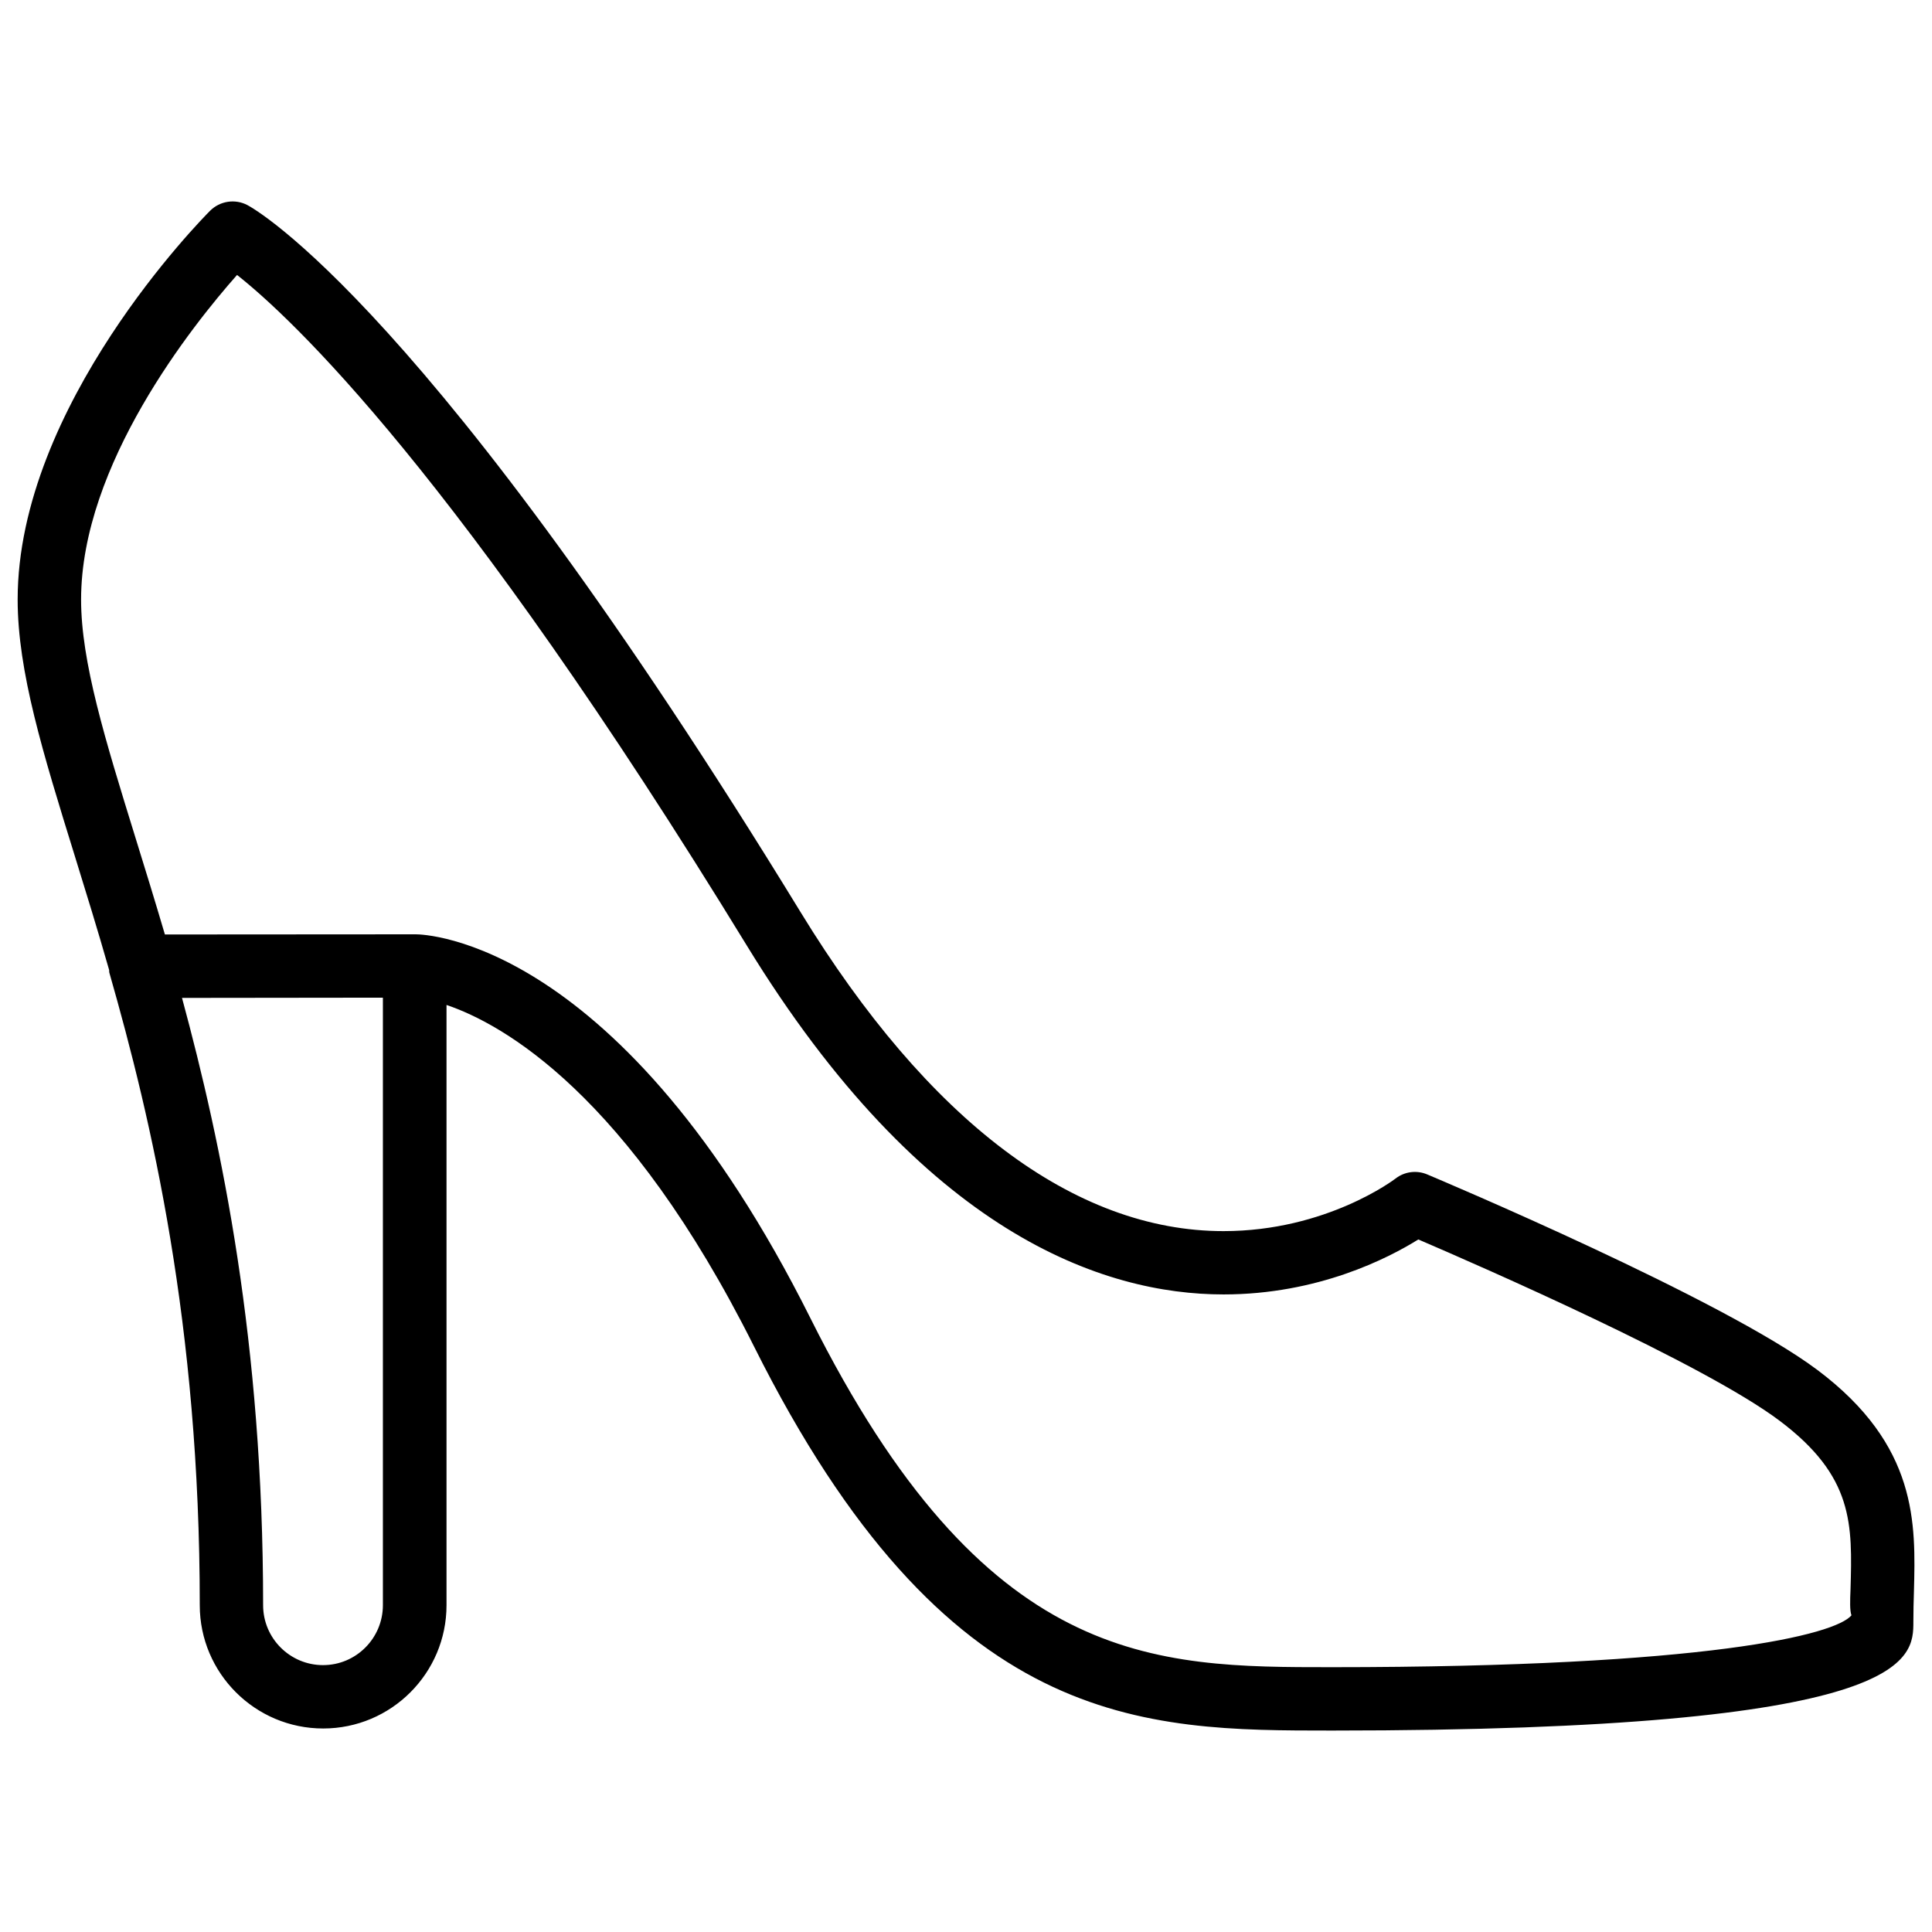 <?xml version="1.0" encoding="UTF-8"?>
<!-- Uploaded to: SVG Repo, www.svgrepo.com, Generator: SVG Repo Mixer Tools -->
<svg width="800px" height="800px" version="1.1" viewBox="144 144 512 512" xmlns="http://www.w3.org/2000/svg">
 <defs>
  <clipPath id="a">
   <path d="m148.09 197h503.81v406h-503.81z"/>
  </clipPath>
 </defs>
 <g clip-path="url(#a)">
  <path d="m625.66 507.08c-25.023-18.809-100.26-50.508-103.45-51.852-2.793-1.176-6.004-0.754-8.398 1.113-0.188 0.148-18.242 13.918-45.574 13.918-39.484 0-78.238-29.223-112.05-84.492-98.367-160.76-144.72-186.41-146.63-187.42-3.234-1.699-7.242-1.113-9.867 1.492-2.078 2.078-51.012 51.598-51.012 103.05 0 19.062 6.695 40.684 15.176 68.055 2.875 9.301 5.984 19.332 9.07 30.125 0.043 0.25-0.02 0.484 0.062 0.734 11.148 38.961 23.953 93.227 23.953 167.6 0 18.012 14.672 32.664 32.707 32.664 18.031 0 32.684-14.652 32.684-32.664v-159.08c14.906 5.059 47.969 23.488 81.512 90.539 50.863 101.75 102.86 101.75 153.16 101.75 154.06 0 154.06-18.789 154.06-28.887 0-2.664 0.062-5.312 0.148-7.914 0.48-18.16 1.051-38.73-25.547-58.738zm-396.04 78.195c-8.773 0-15.891-7.117-15.891-15.871 0-69.629-10.914-121.92-21.496-160.95l53.238-0.062v160.99c0 8.754-7.098 15.891-15.852 15.891zm405.04-13.203c-4.176 5.102-37.91 13.75-137.73 13.75-47.273 0-91.926 0-138.15-92.469-50.297-100.59-102.4-101.75-104.6-101.75h-0.293l-66.188 0.043c-2.688-9.109-5.312-17.633-7.809-25.672-8.043-26.012-14.402-46.543-14.402-63.082 0-35.77 29.535-72.695 41.332-86.027 14.297 11.273 58.379 52.375 135.06 177.66 46.793 76.473 94.547 92.512 126.37 92.512 25 0 43.641-9.594 51.621-14.57 16.27 6.992 75.531 32.852 95.723 48.031 19.668 14.777 19.312 27.375 18.809 44.816-0.125 2.773-0.207 5.586 0.254 6.762z"/>
 </g>
</svg>
